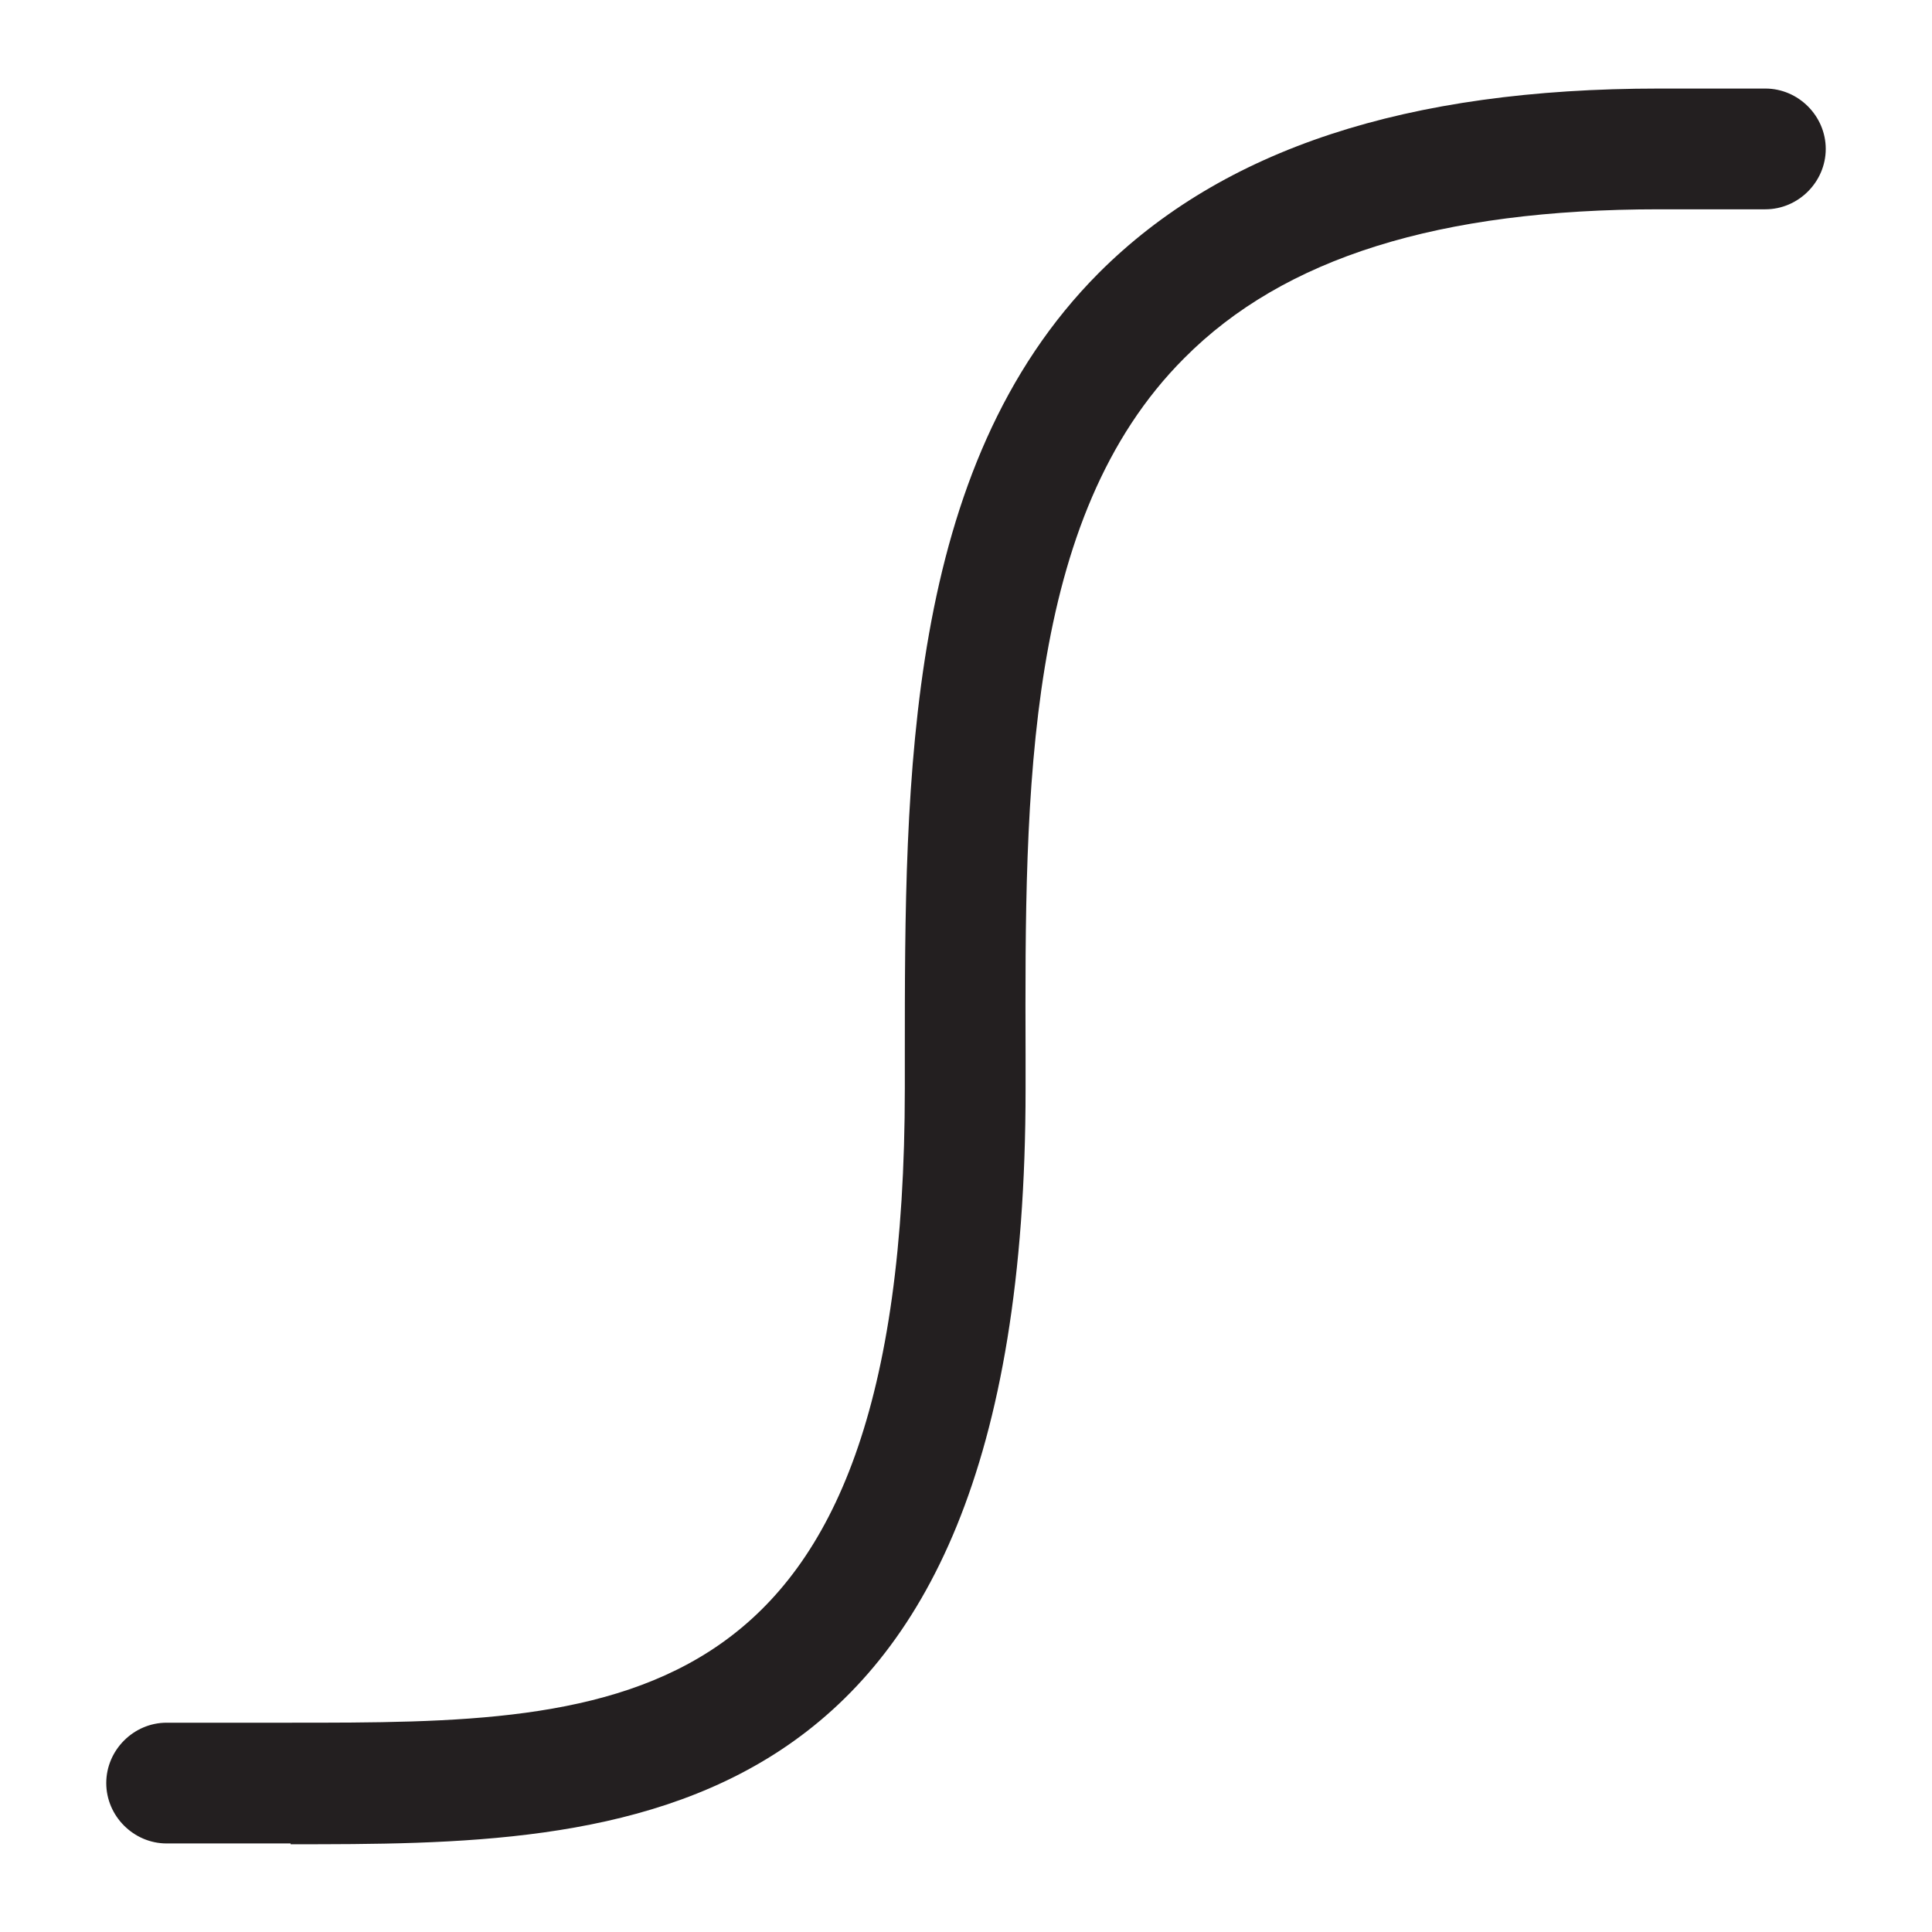 <?xml version="1.0" encoding="UTF-8"?>
<svg id="Layer_1" data-name="Layer 1" xmlns="http://www.w3.org/2000/svg" viewBox="0 0 24 24">
  <defs>
    <style>
      .cls-1 {
        fill: #231f20;
      }
    </style>
  </defs>
  <path class="cls-1" d="m3.61,22.9h-1.54c-.41,0-.75-.34-.75-.75s.34-.75.75-.75h1.54c4.09,0,7.63,0,7.63-7.88v-.42c0-3.42,0-7.29,2.41-9.71,1.54-1.54,3.82-2.29,6.96-2.29h1.32c.41,0,.75.34.75.75s-.34.75-.75.75h-1.32c-2.73,0-4.66.6-5.9,1.85-1.98,1.98-1.98,5.37-1.97,8.65v.43c0,9.38-5.06,9.38-9.13,9.38Z"/>
</svg>